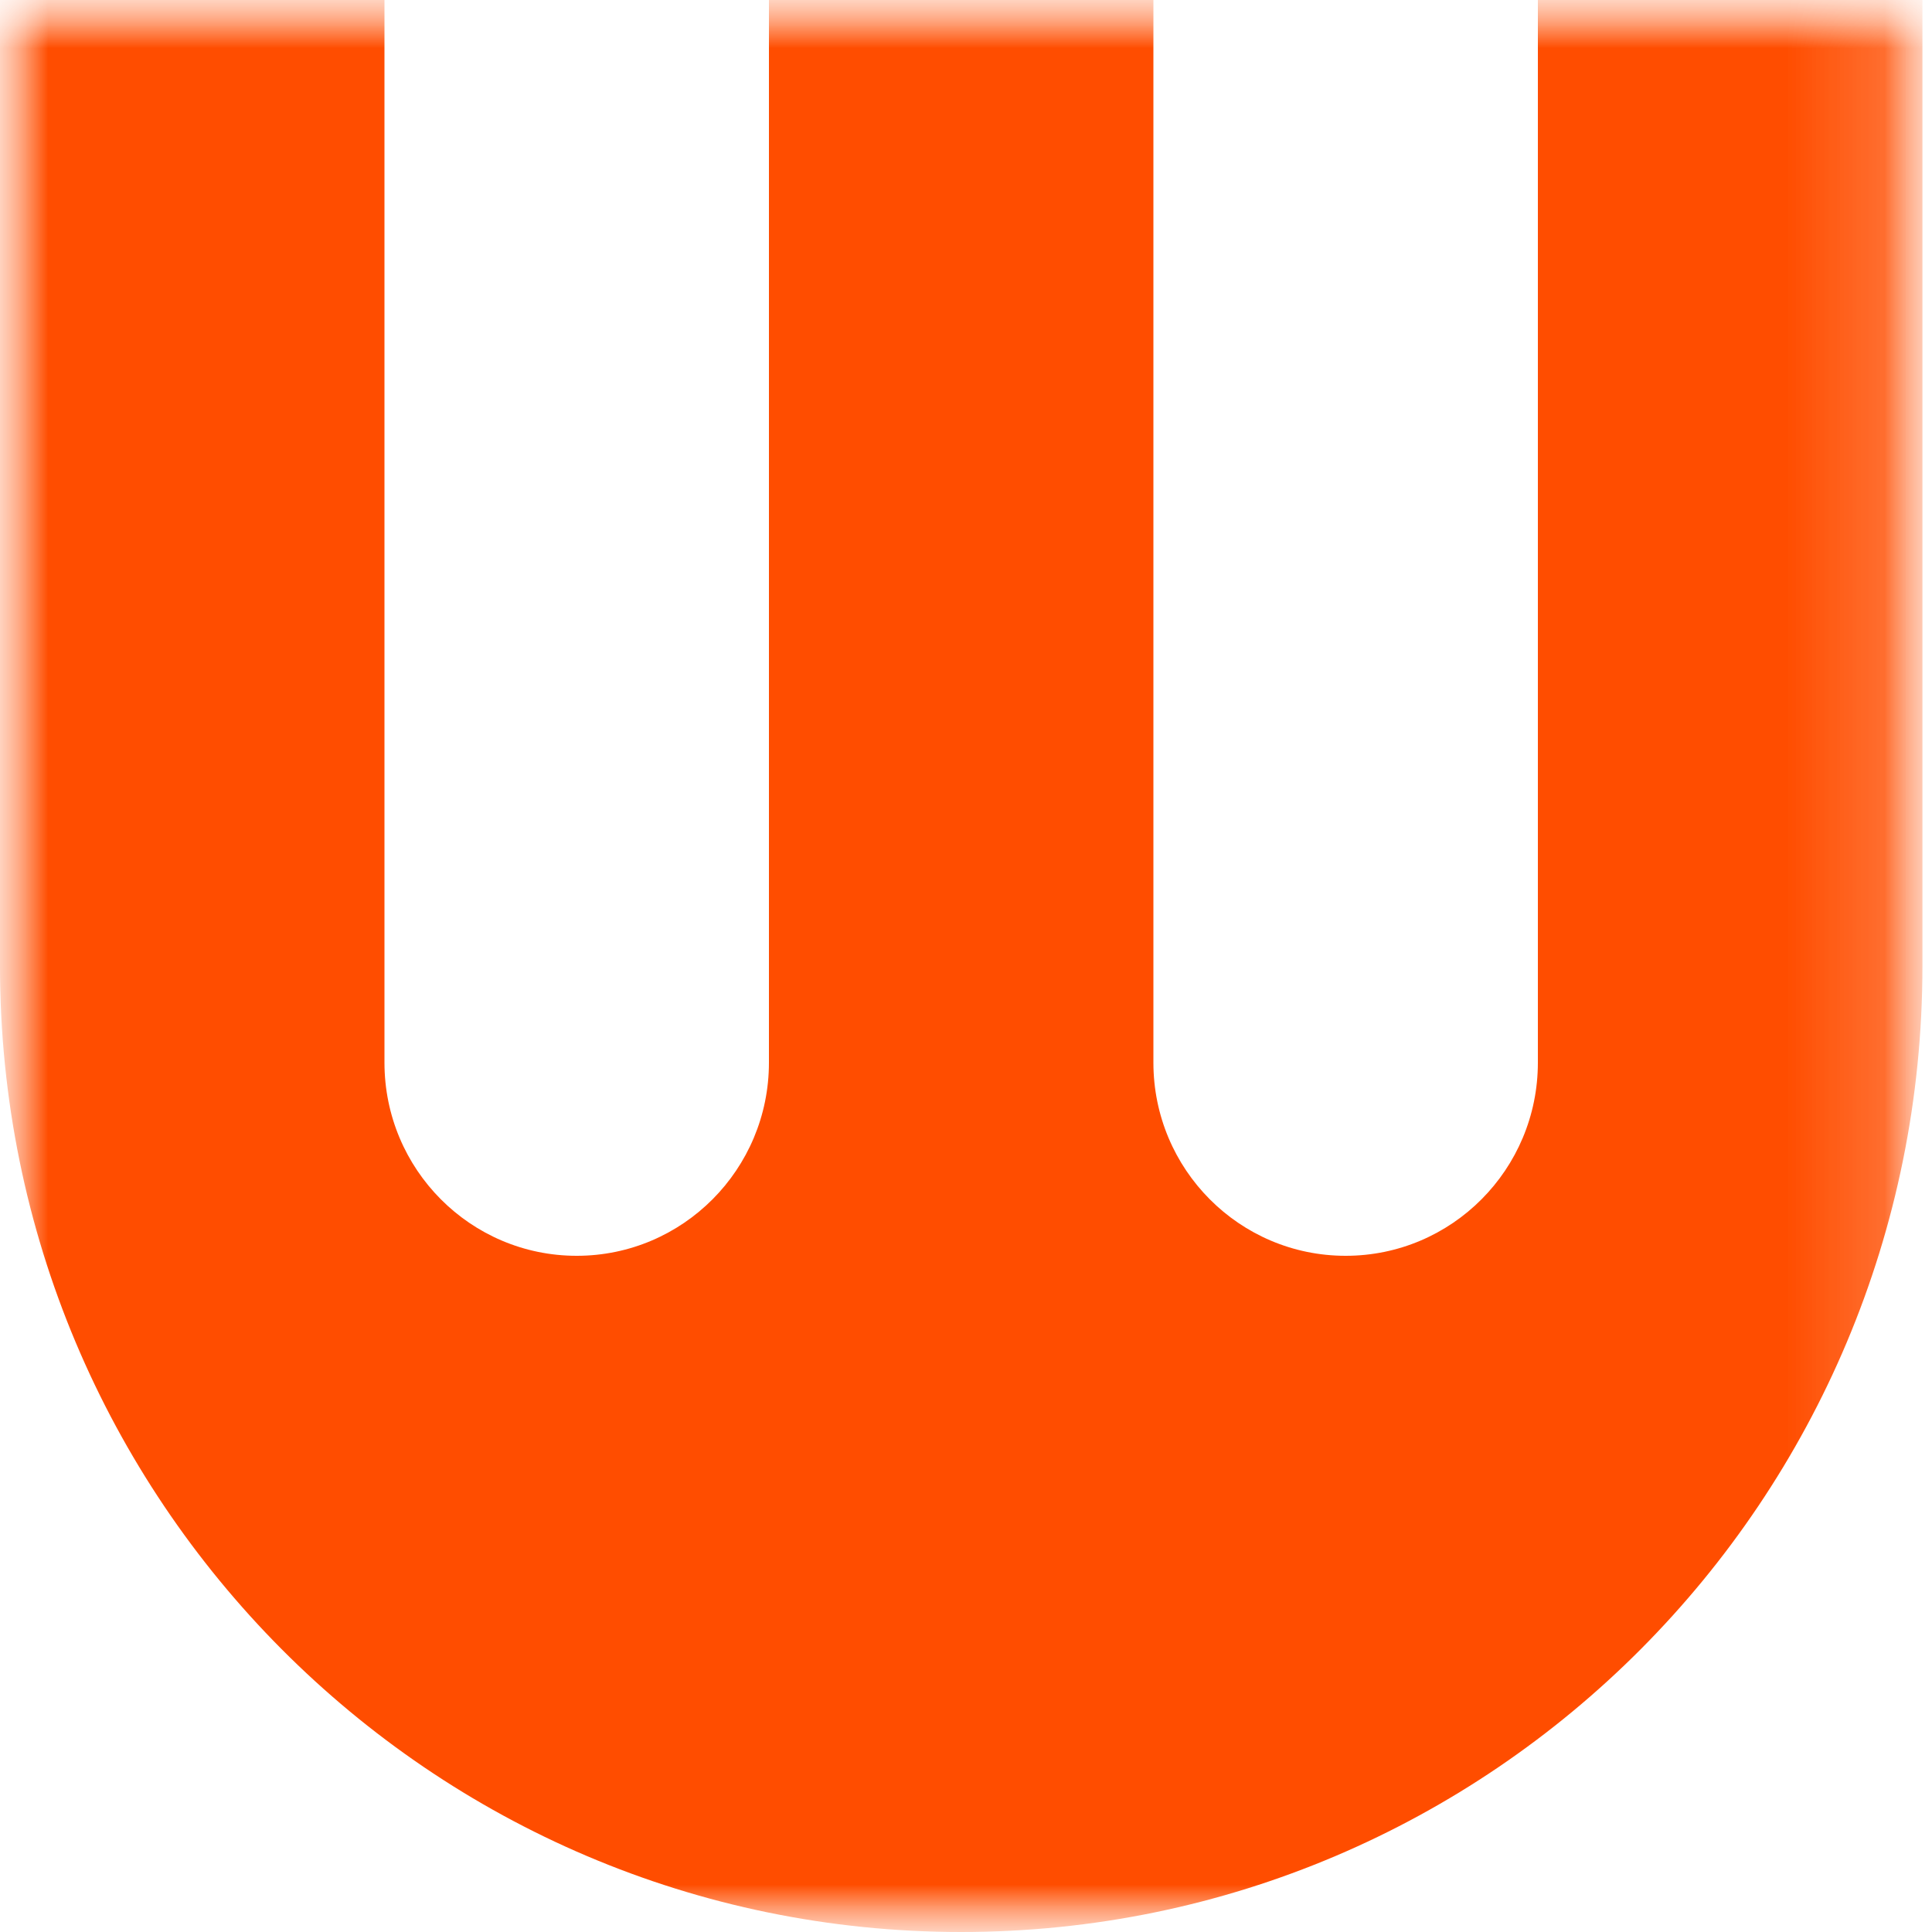 <svg width="20" height="20" viewBox="0 0 20 20" fill="none" xmlns="http://www.w3.org/2000/svg">
<mask id="mask0_596_200" style="mask-type:luminance" maskUnits="userSpaceOnUse" x="0" y="0" width="20" height="20">
<path d="M19.901 0H0V20H19.901V0Z" fill="white"/>
</mask>
<g mask="url(#mask0_596_200)">
<mask id="mask1_596_200" style="mask-type:luminance" maskUnits="userSpaceOnUse" x="0" y="0" width="20" height="20">
<path d="M19.901 0H0V20H19.901V0Z" fill="white"/>
</mask>
<g mask="url(#mask1_596_200)">
<path fill-rule="evenodd" clip-rule="evenodd" d="M11.94 0H7.96V11C7.96 12.105 7.069 13 5.97 13C4.871 13 3.98 12.105 3.98 11V0H0V10C0 15.523 4.455 20 9.95 20C15.446 20 19.901 15.523 19.901 10V0H15.92V11C15.92 12.105 15.03 13 13.93 13C12.831 13 11.94 12.105 11.94 11V0Z" fill="#FF4D00"/>
</g>
</g>
</svg>
